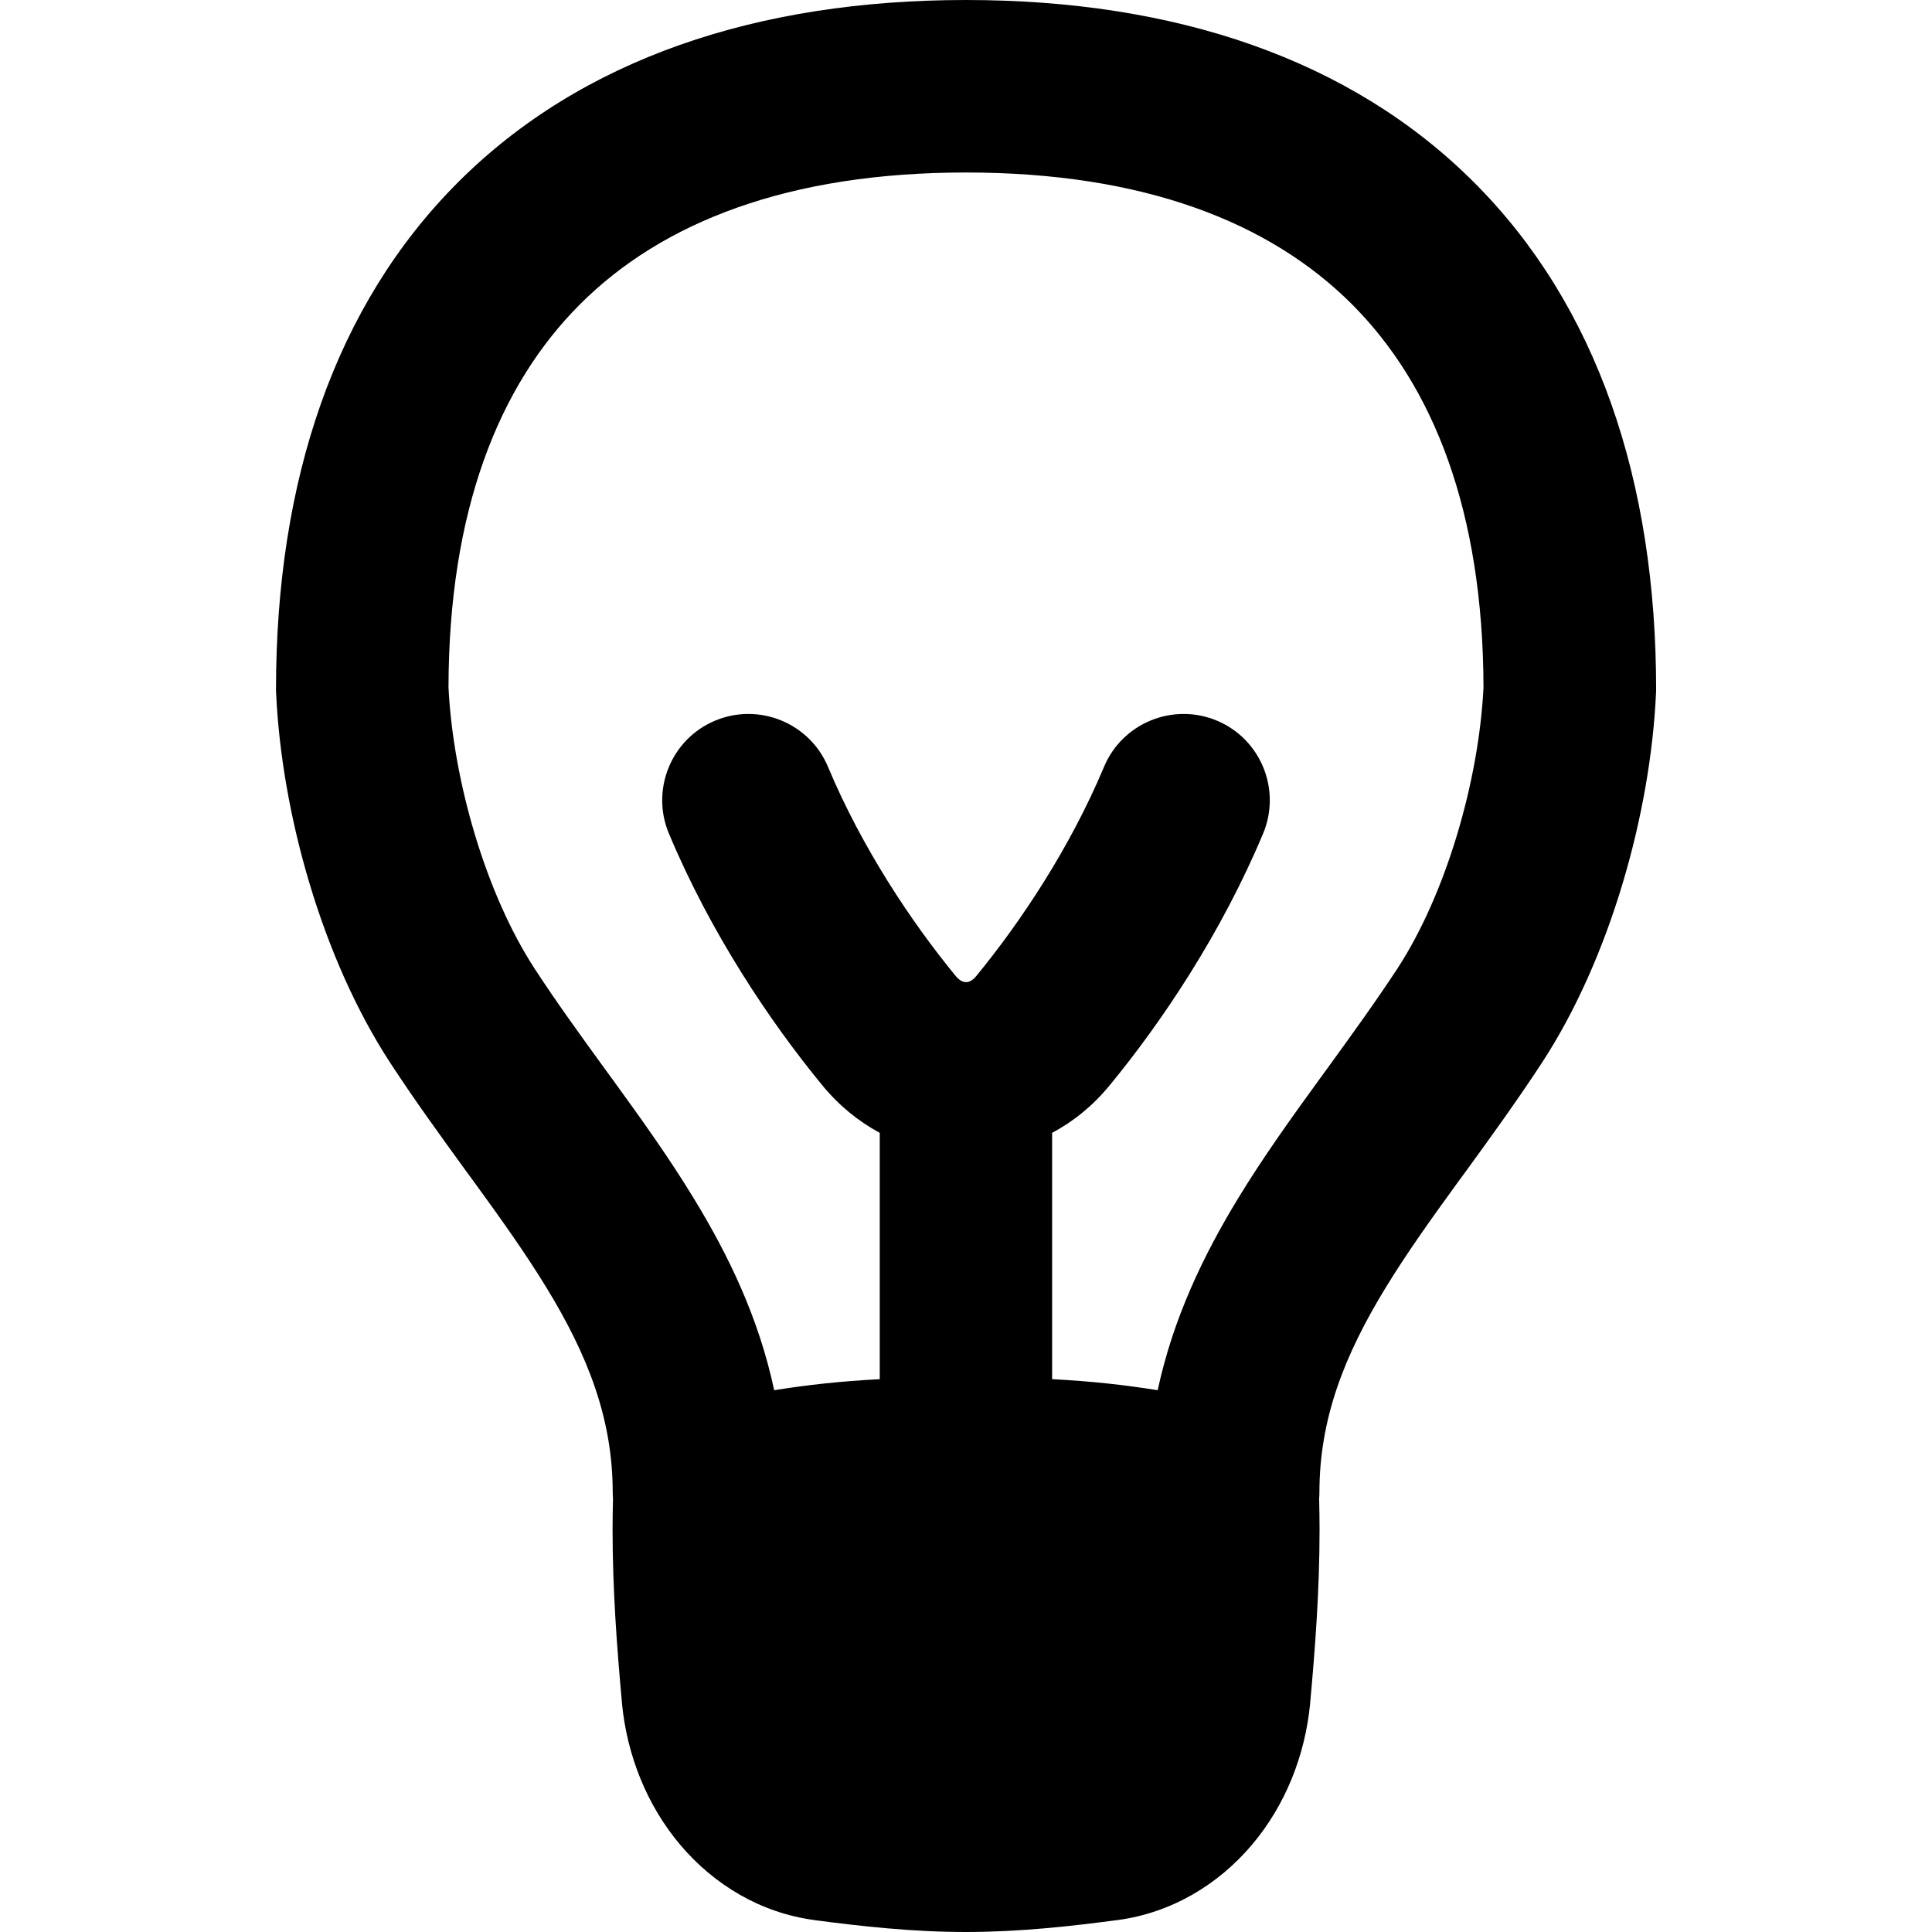 <svg xmlns="http://www.w3.org/2000/svg" fill="none" viewBox="0 0 14 14" id="Lightbulb--Streamline-Flex-Remix">
  <desc>
    Lightbulb Streamline Icon: https://streamlinehq.com
  </desc>
  <g id="lightbulb--lighting-light-incandescent-bulb-lights">
    <path id="Union" fill="#000000" fill-rule="evenodd" d="M7 0C5.485 0 4.213 0.428 3.321 1.319 2.428 2.211 2 3.482 2 4.997c0 0.009 0 0.019 0.001 0.028 0.04 0.87 0.332 1.919 0.827 2.677 0.18 0.276 0.371 0.538 0.548 0.782l0.058 0.079c0.197 0.271 0.374 0.519 0.526 0.768 0.3 0.491 0.48 0.951 0.48 1.485 0 0.015 0.001 0.031 0.002 0.046 -0.002 0.074 -0.003 0.149 -0.003 0.225 0 0.436 0.032 0.858 0.068 1.253l0 0.003c0.036 0.374 0.179 0.737 0.422 1.025 0.245 0.29 0.583 0.493 0.969 0.545l0.004 0.001C6.237 13.958 6.61 14 7 14c0.389 0 0.763 -0.042 1.101 -0.087l0.002 -0c0.386 -0.053 0.724 -0.255 0.969 -0.545 0.244 -0.288 0.386 -0.651 0.422 -1.025l0 -0.003c0.036 -0.394 0.068 -0.816 0.068 -1.253 0 -0.076 -0.001 -0.15 -0.003 -0.225 0.001 -0.015 0.002 -0.03 0.002 -0.046 0 -0.535 0.18 -0.994 0.48 -1.485 0.152 -0.249 0.329 -0.497 0.526 -0.768l0.058 -0.079c0.177 -0.243 0.367 -0.506 0.548 -0.782 0.495 -0.758 0.787 -1.807 0.827 -2.677 0 -0.009 0.001 -0.019 0.001 -0.028 0 -1.514 -0.428 -2.785 -1.321 -3.677C9.787 0.428 8.515 0 7 0Zm0.625 9.994c0.288 0.015 0.527 0.042 0.764 0.08 0.112 -0.522 0.332 -0.979 0.585 -1.394 0.181 -0.297 0.385 -0.581 0.581 -0.851l0.057 -0.078c0.179 -0.247 0.351 -0.484 0.514 -0.732 0.352 -0.54 0.59 -1.357 0.624 -2.037 -0.003 -1.276 -0.362 -2.186 -0.954 -2.778C9.201 1.609 8.285 1.25 7 1.25c-1.285 0 -2.201 0.359 -2.796 0.954 -0.593 0.592 -0.952 1.502 -0.954 2.778 0.034 0.68 0.272 1.497 0.624 2.037 0.162 0.249 0.334 0.485 0.513 0.732l0.057 0.078c0.196 0.27 0.4 0.554 0.581 0.851 0.254 0.415 0.474 0.872 0.585 1.394 0.237 -0.038 0.476 -0.065 0.765 -0.08V8.209c-0.153 -0.082 -0.295 -0.197 -0.415 -0.343 -0.38 -0.462 -0.81 -1.103 -1.113 -1.826 -0.133 -0.318 0.017 -0.685 0.335 -0.818 0.318 -0.133 0.685 0.017 0.818 0.335 0.246 0.587 0.604 1.124 0.925 1.515 0.033 0.04 0.061 0.045 0.075 0.045s0.042 -0.004 0.075 -0.045c0.321 -0.391 0.679 -0.928 0.925 -1.515 0.133 -0.318 0.5 -0.468 0.818 -0.335 0.318 0.133 0.468 0.5 0.335 0.818 -0.303 0.723 -0.732 1.363 -1.113 1.826 -0.121 0.147 -0.262 0.261 -0.416 0.343v1.785Z" clip-rule="evenodd" stroke-width="1"></path>
  </g>
</svg>